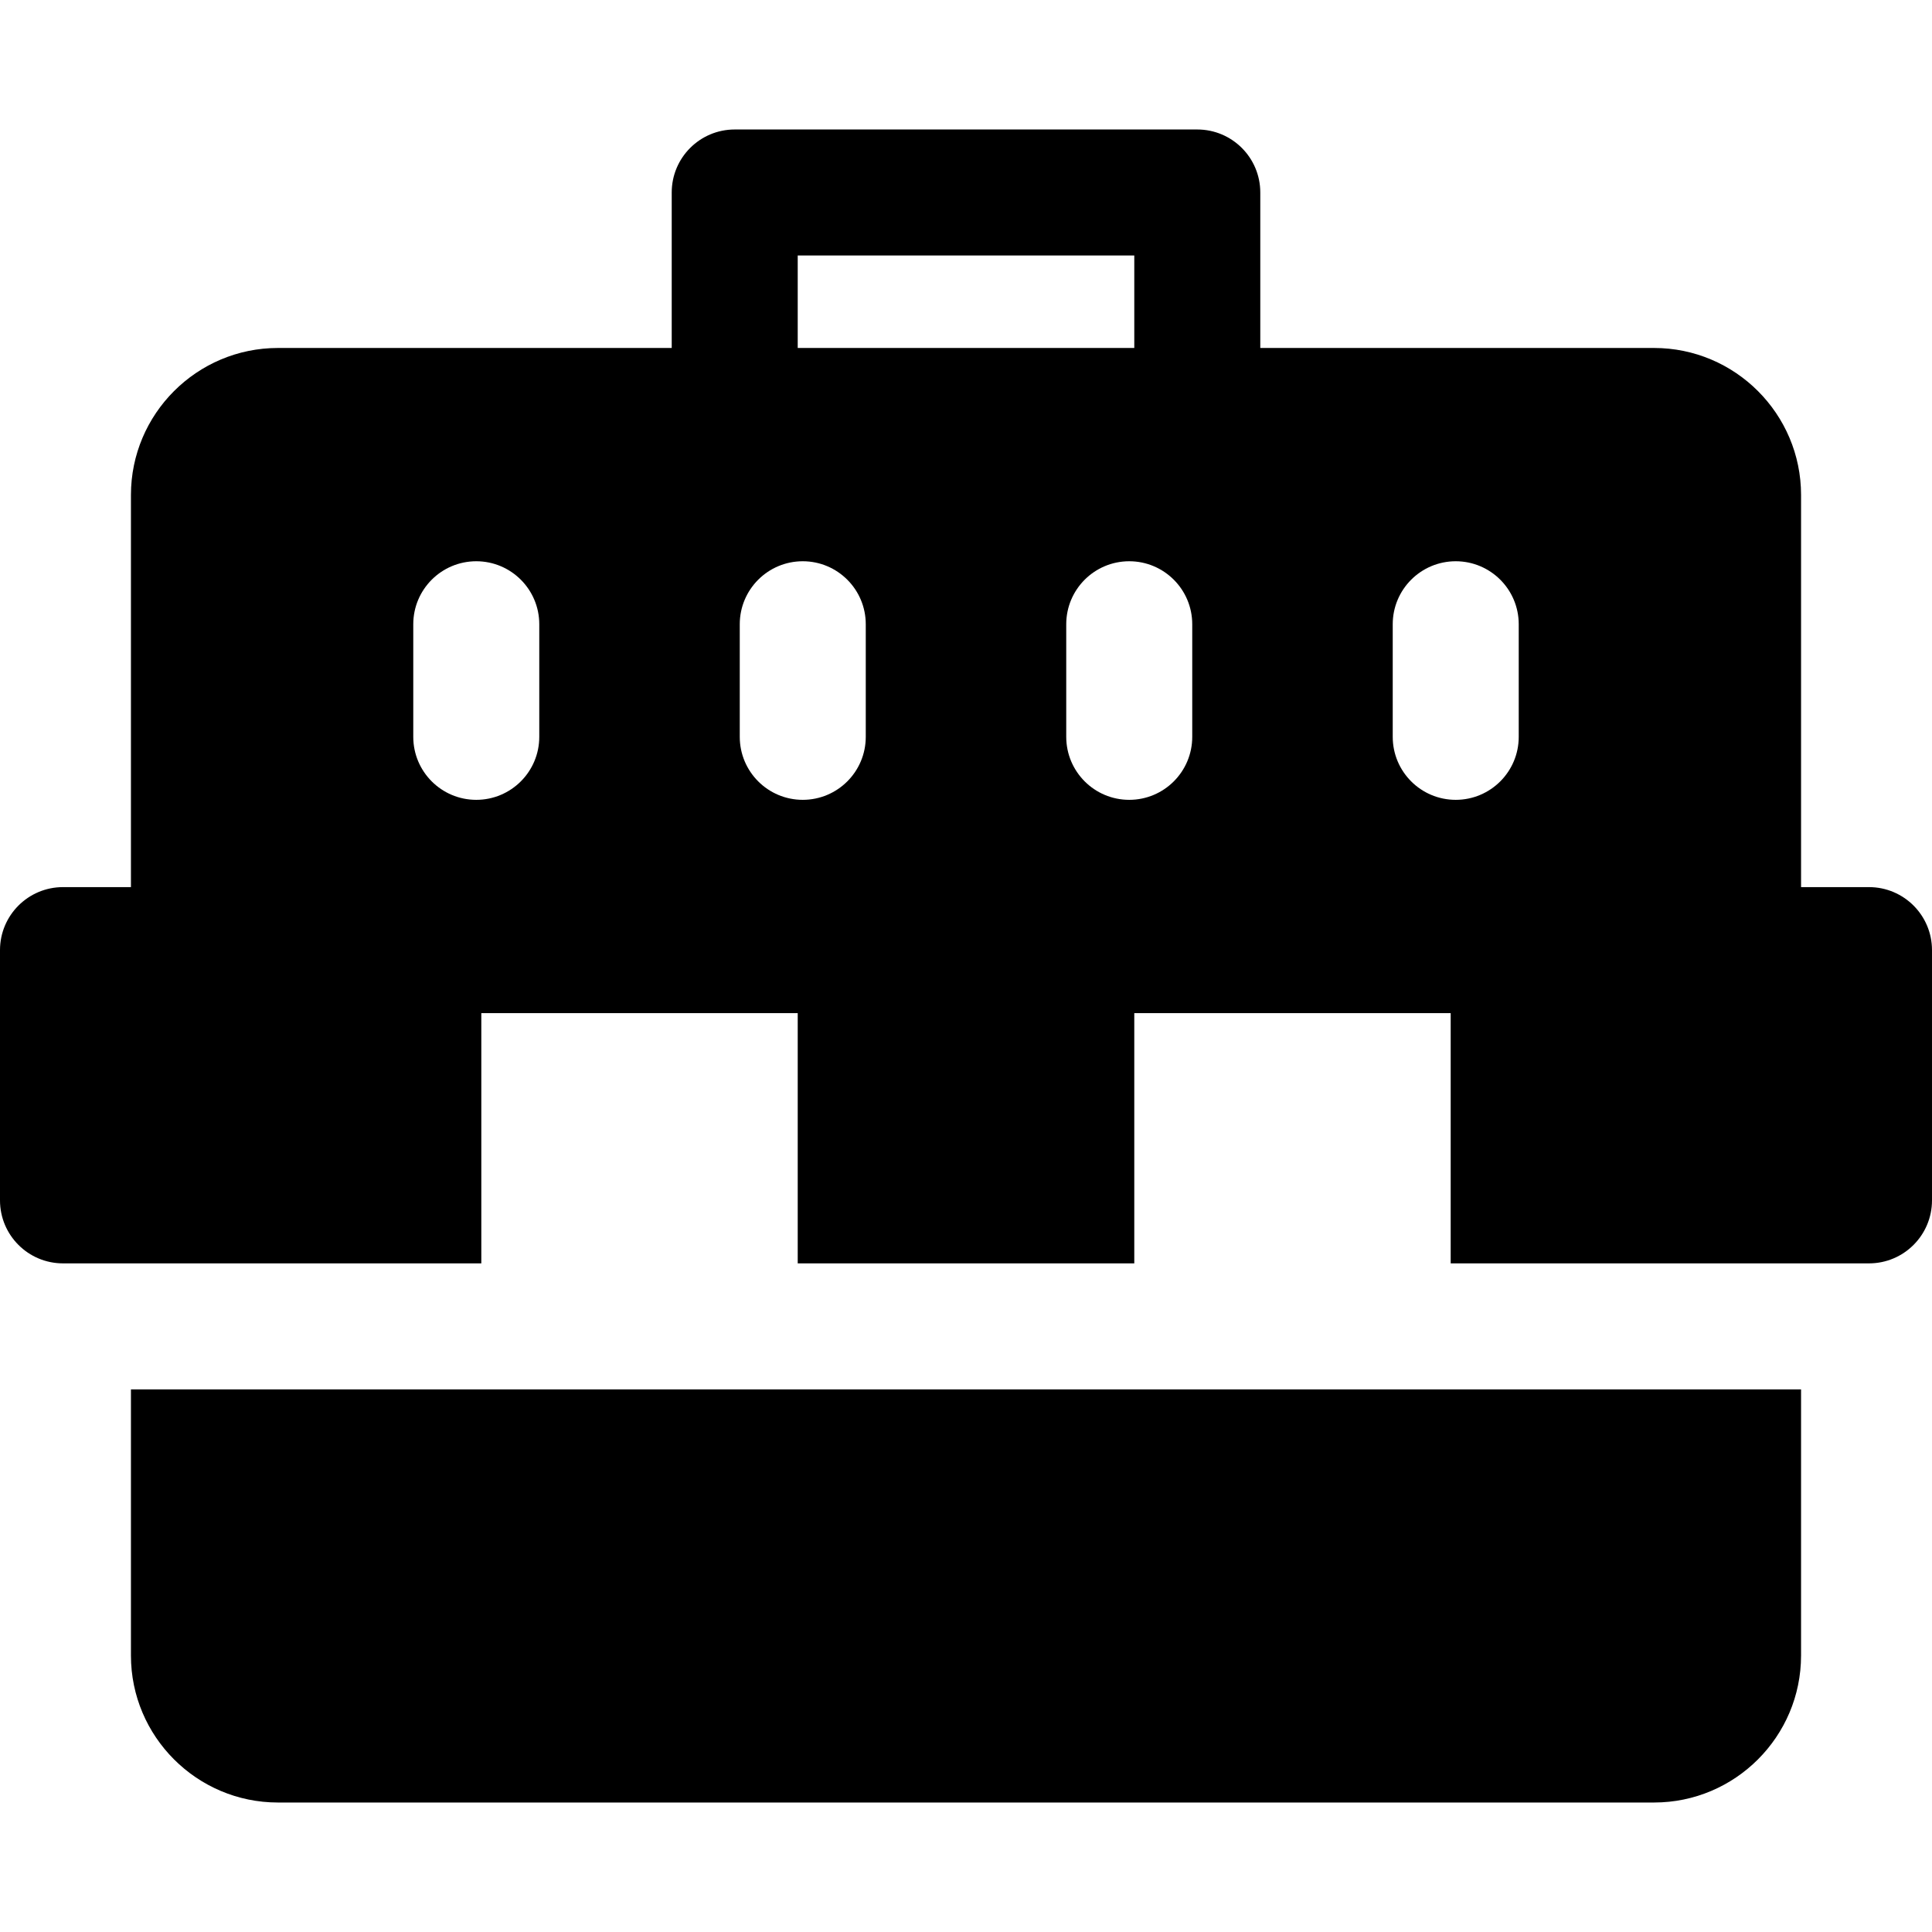 <?xml version="1.0" encoding="iso-8859-1"?>
<!-- Uploaded to: SVG Repo, www.svgrepo.com, Generator: SVG Repo Mixer Tools -->
<svg fill="#000000" height="800px" width="800px" version="1.1" id="Layer_1" xmlns="http://www.w3.org/2000/svg" xmlns:xlink="http://www.w3.org/1999/xlink" 
	 viewBox="0 0 512 512" xml:space="preserve">
<path d="M495.304,235.095H477.3V131.173c0-21.481-17.476-38.957-38.957-38.957H333.989V51.011c0-9.22-7.475-16.696-16.696-16.696
	H194.708c-9.22,0-16.696,7.475-16.696,16.696v41.206H73.657c-21.481,0-38.957,17.476-38.957,38.957v103.922H16.696
	C7.475,235.095,0,242.57,0,251.79v66.32c0,9.22,7.475,16.696,16.696,16.696h110.858v-66.32h83.85v66.32h89.194v-66.32h83.85v66.32
	h110.857c9.22,0,16.696-7.475,16.696-16.696v-66.32C512,242.57,504.525,235.095,495.304,235.095z M211.404,67.706h89.194v24.51
	h-89.194L211.404,67.706L211.404,67.706z M142.913,195.269c0,9.22-7.475,16.696-16.696,16.696s-16.696-7.475-16.696-16.696v-29.835
	c0-9.22,7.475-16.696,16.696-16.696s16.696,7.475,16.696,16.696V195.269z M196.044,195.269v-29.835
	c0-9.22,7.475-16.696,16.696-16.696c9.22,0,16.696,7.475,16.696,16.696v29.835c0,9.22-7.475,16.696-16.696,16.696
	C203.519,211.965,196.044,204.489,196.044,195.269z M315.956,195.269c0,9.22-7.475,16.696-16.696,16.696
	s-16.696-7.475-16.696-16.696v-29.835c0-9.22,7.475-16.696,16.696-16.696s16.696,7.475,16.696,16.696V195.269z M369.087,195.269
	v-29.835c0-9.22,7.475-16.696,16.696-16.696c9.22,0,16.696,7.475,16.696,16.696v29.835c0,9.22-7.475,16.696-16.696,16.696
	C376.563,211.965,369.087,204.489,369.087,195.269z"/>
<path d="M34.7,438.728c0,21.481,17.476,38.957,38.957,38.957h364.685c21.481,0,38.957-17.476,38.957-38.957v-70.531H34.7V438.728z"
	/>
</svg>
